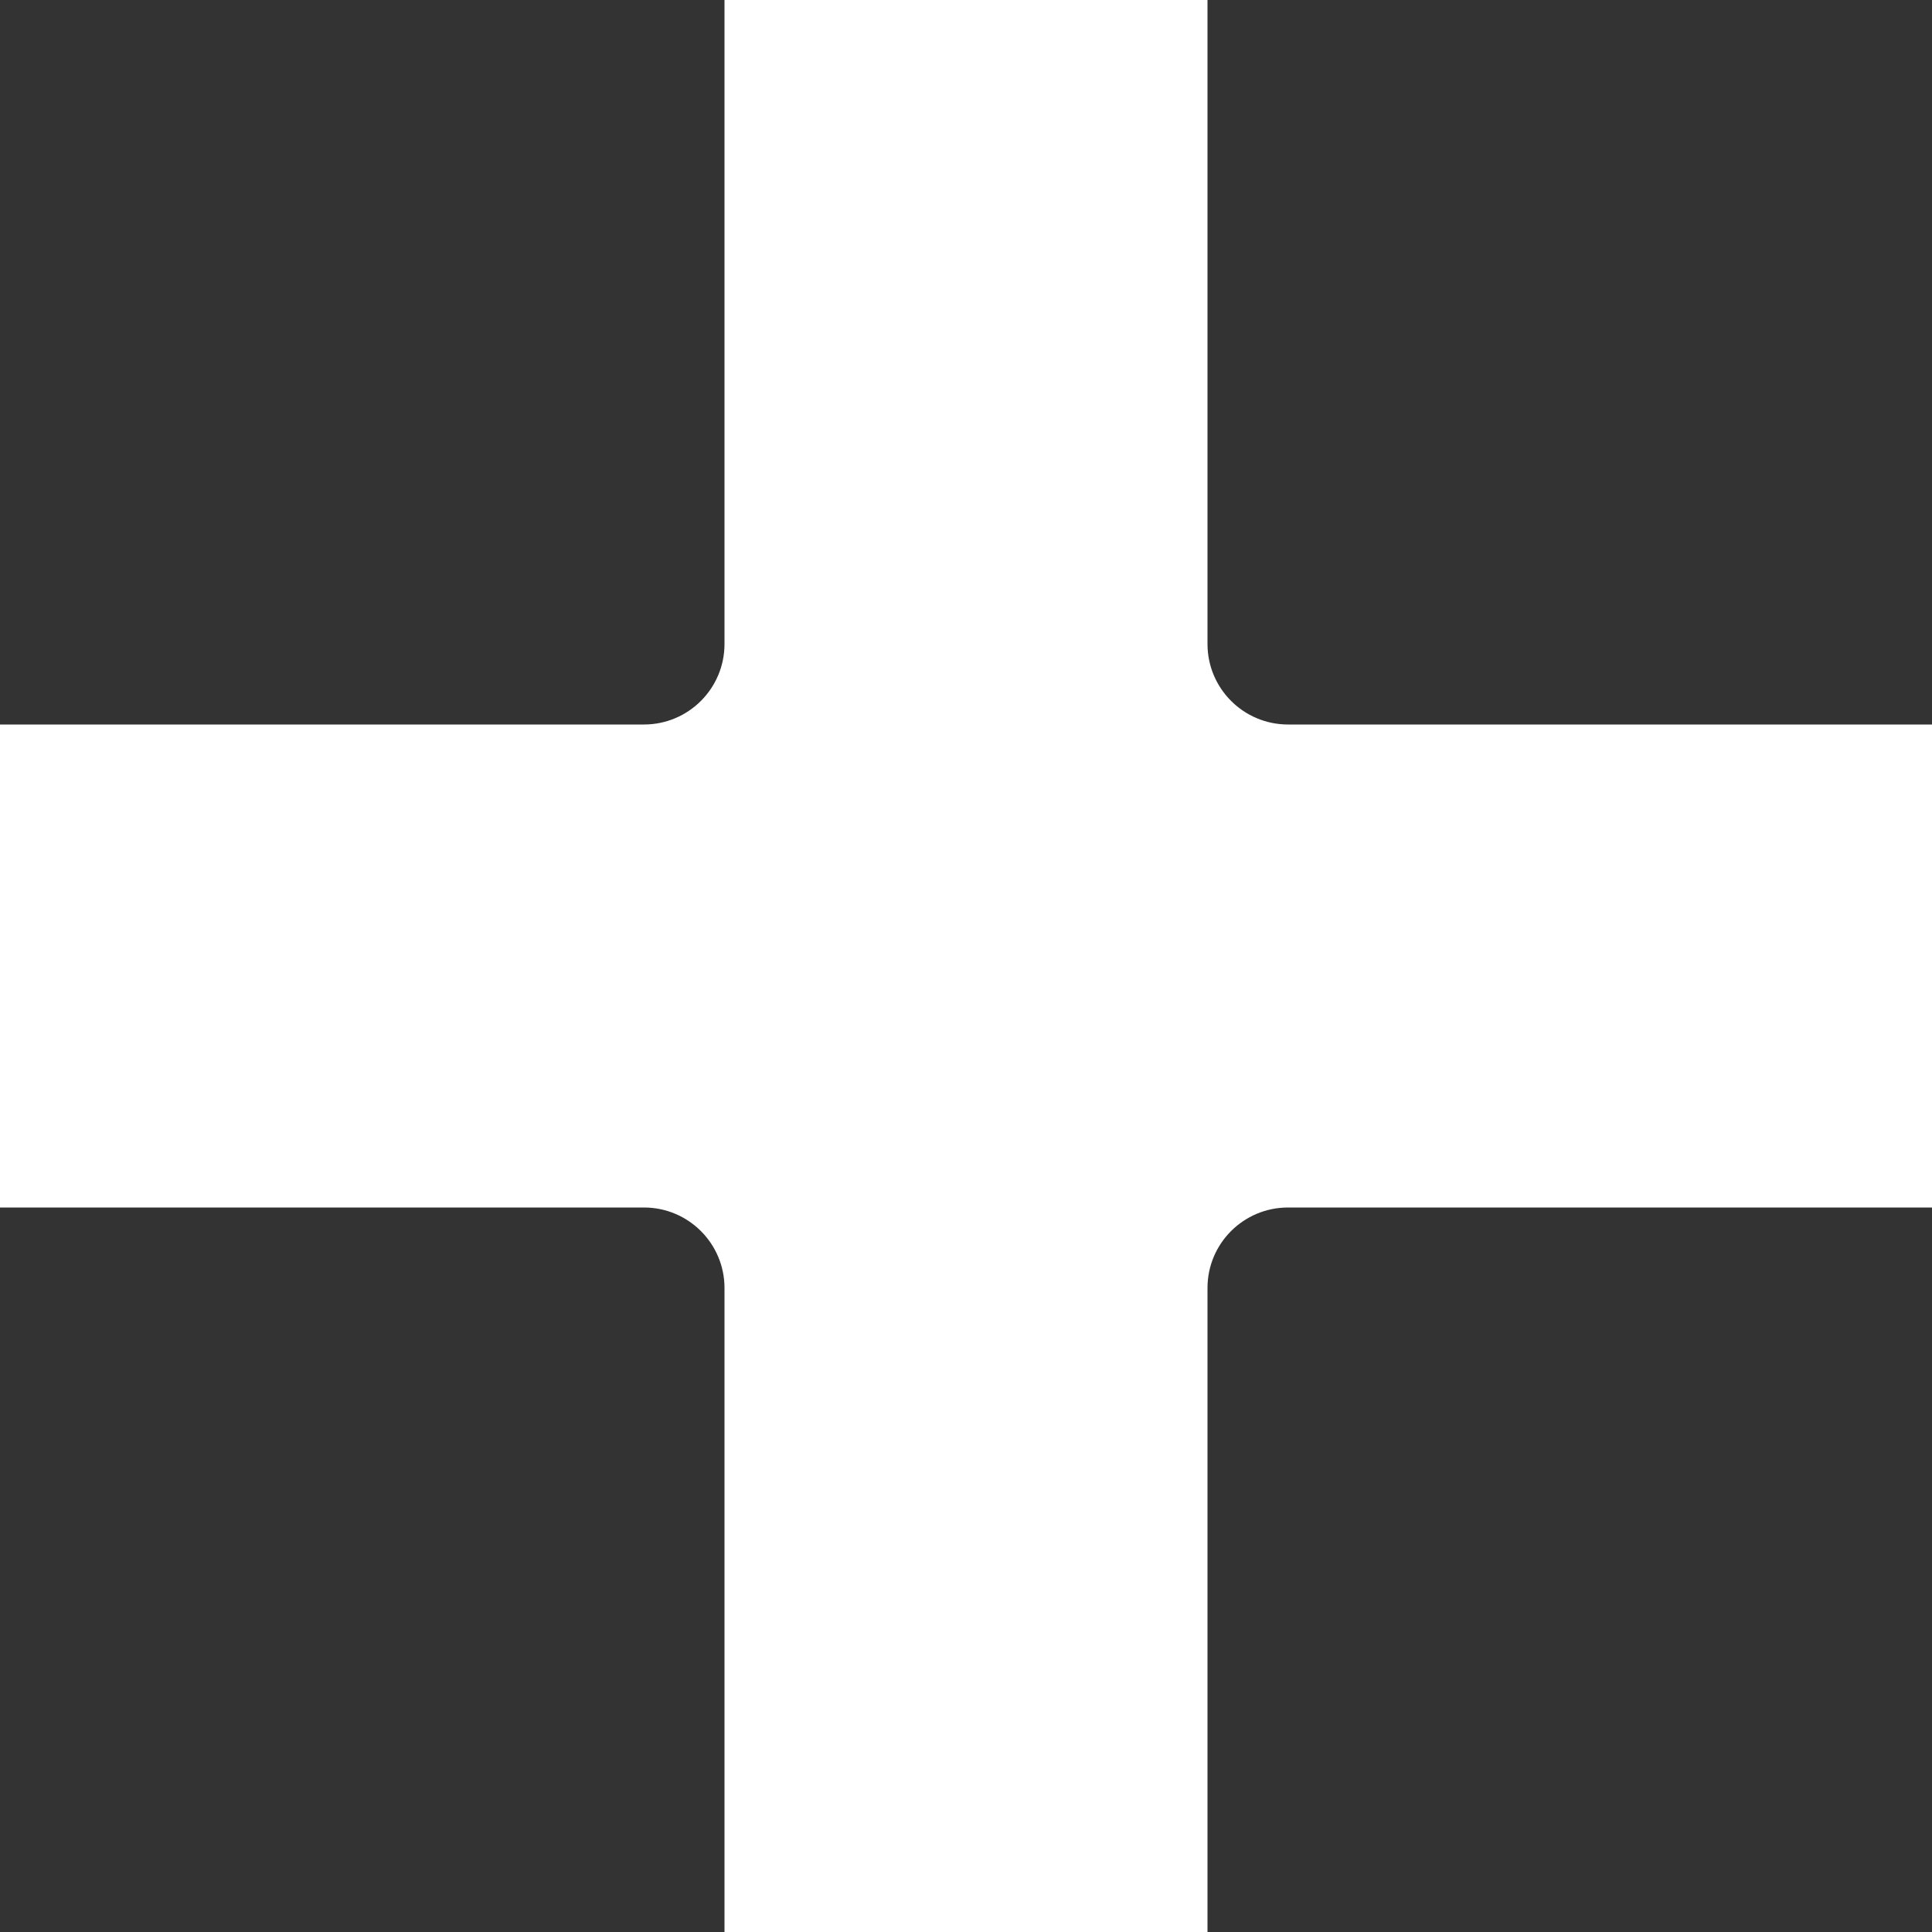 <?xml version="1.0" encoding="utf-8"?>
<svg xmlns="http://www.w3.org/2000/svg" width="24" height="24" viewBox="0 0 24 24" fill="none">
<rect x="0" y="0" width="24" height="24" fill="#333333" stroke="none"/>
<path d="M16 9C15.448 9 15 8.552 15 8V0H9V8C9 8.552 8.552 9 8 9H0V15H8C8.552 15 9 15.448 9 16V24H15C15 23.359 15 18.208 15 15.999C15 15.447 15.448 15 16 15H24V9H16Z" fill="white"/>
</svg>
